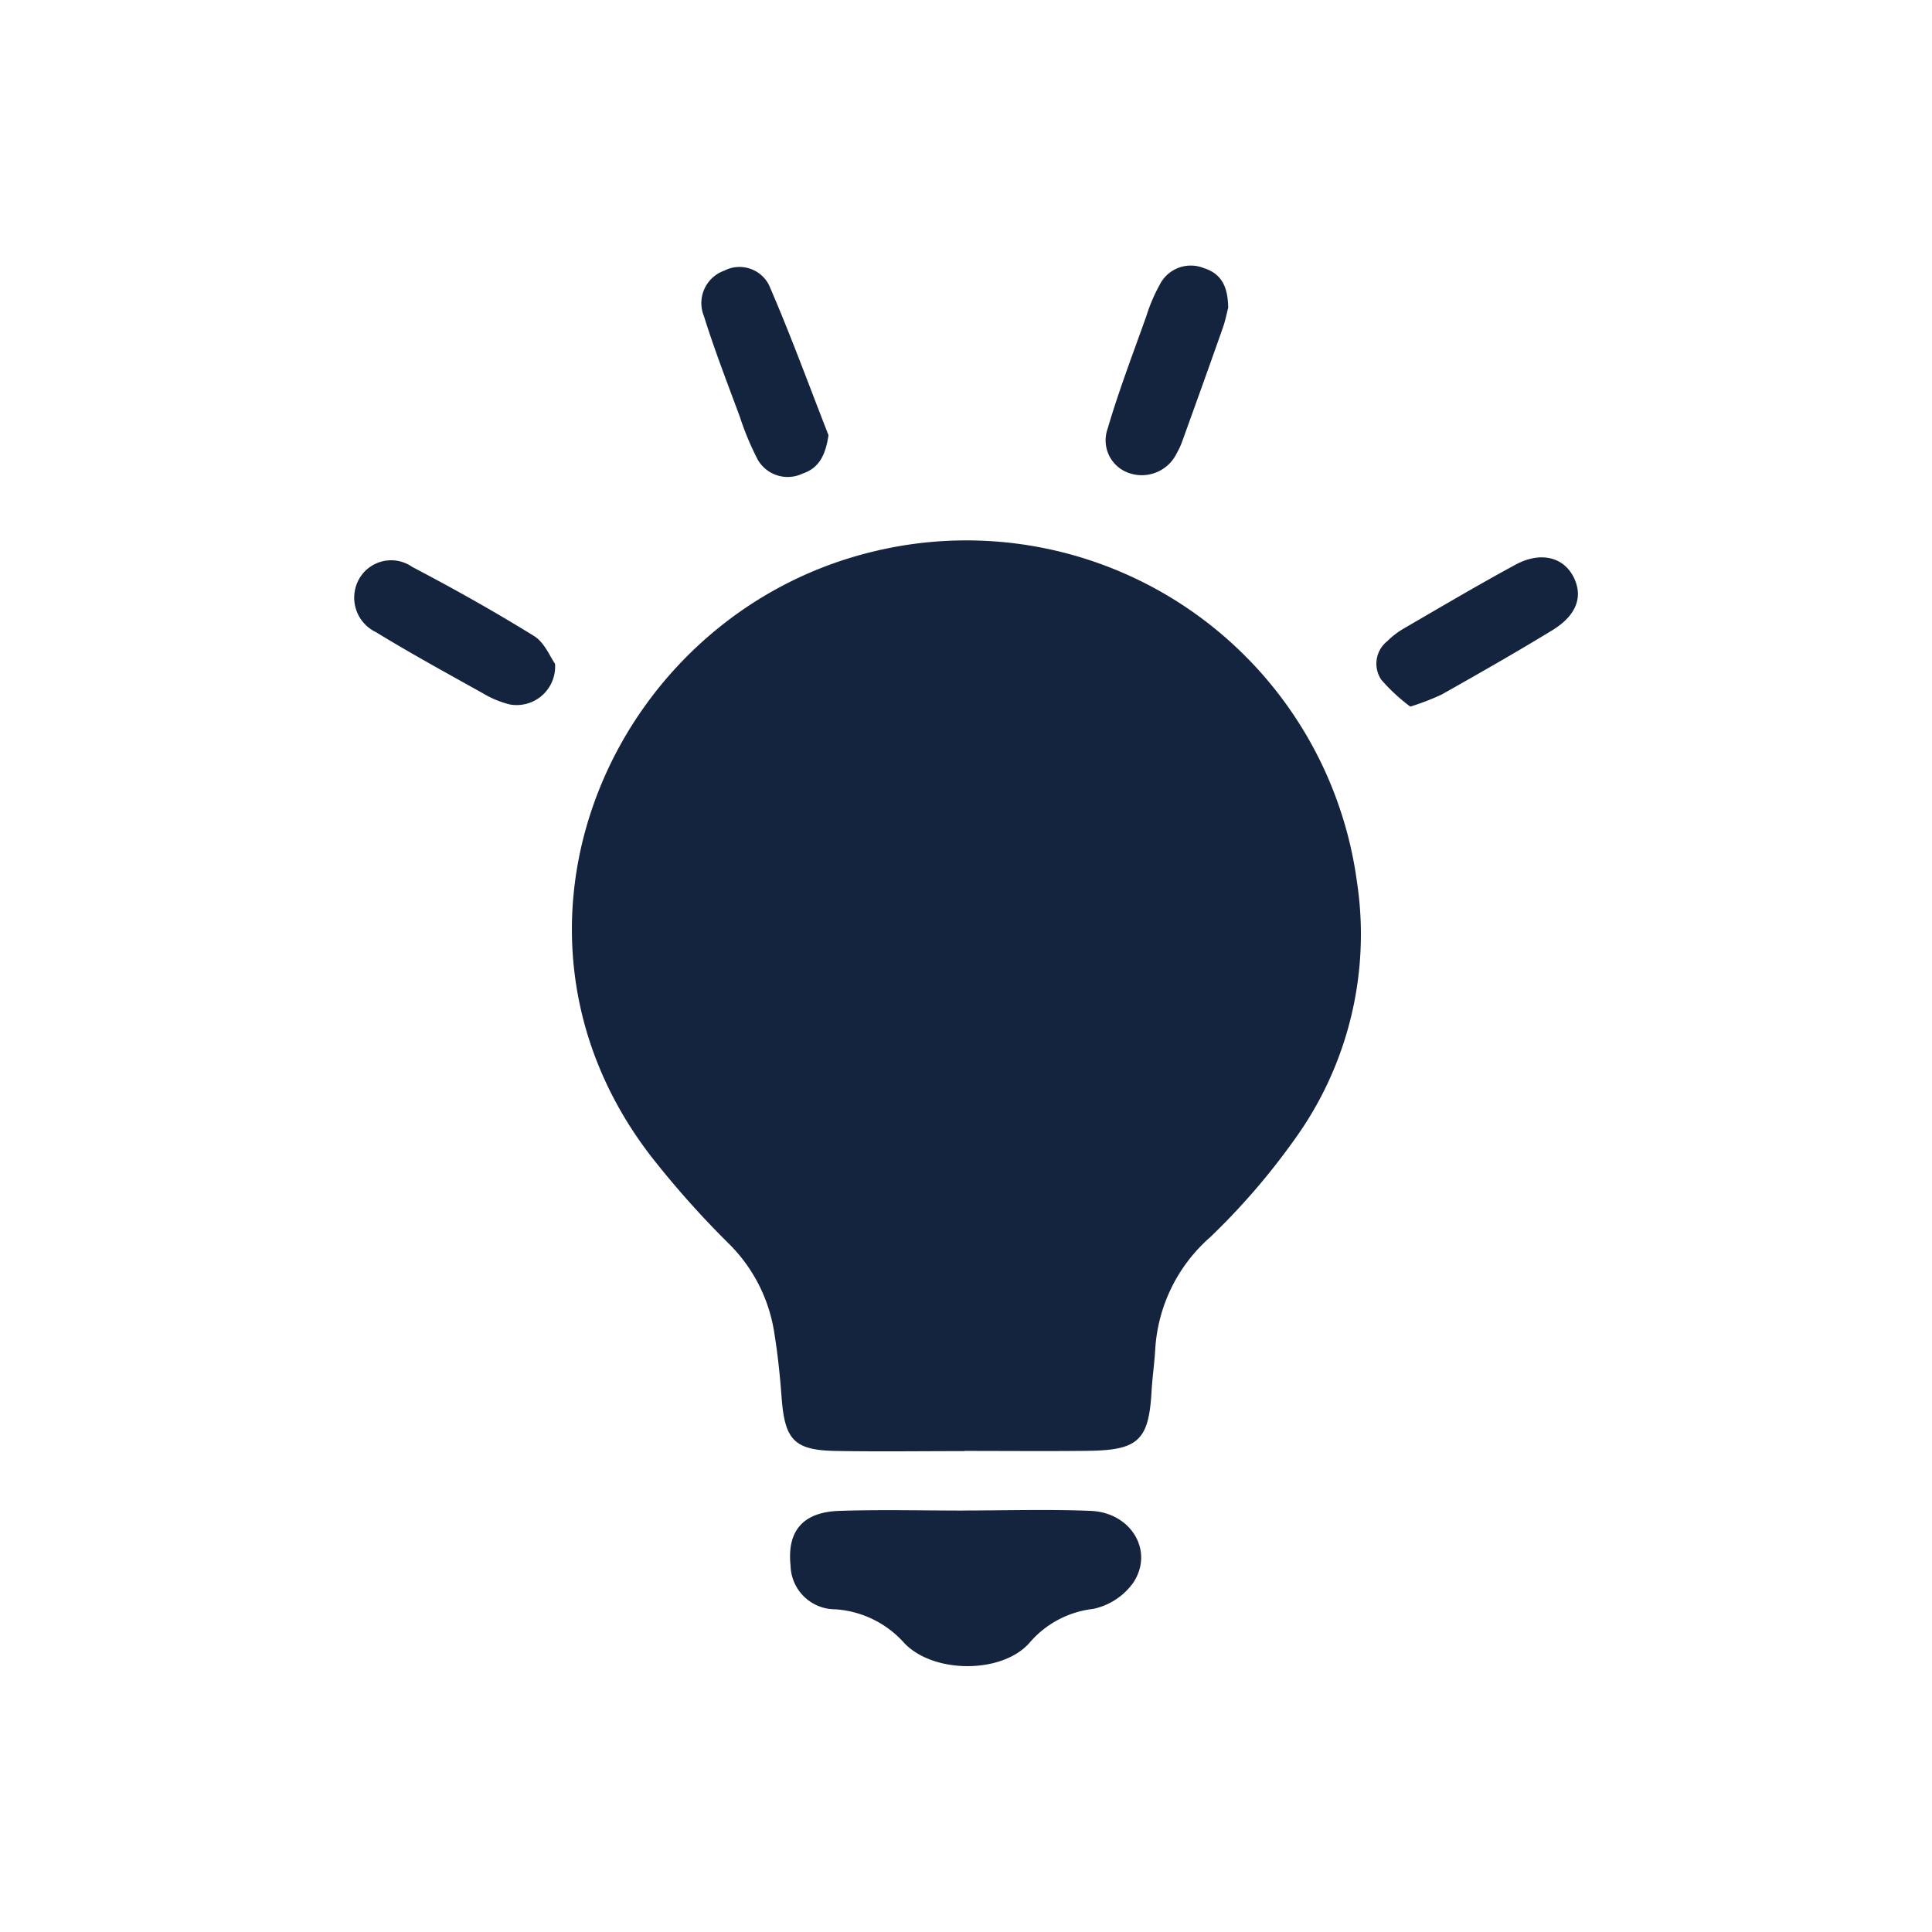 <?xml version="1.0" encoding="UTF-8"?>
<svg xmlns="http://www.w3.org/2000/svg" width="100" height="100" viewBox="0 0 100 100">
  <g id="icon-100-blue-bulb" transform="translate(-15611 -65)">
    <rect id="Rectangle_15961" data-name="Rectangle 15961" width="100" height="100" transform="translate(15611 65)" fill="rgba(255,255,255,0)"></rect>
    <g id="Group_1299" data-name="Group 1299" transform="translate(15629.328 78.761)">
      <path id="Path_4292" data-name="Path 4292" d="M86.364,130.418c-2.214,0-4.428.031-6.641-.008-2.167-.037-2.653-.566-2.817-2.765-.082-1.1-.194-2.206-.372-3.3a8.238,8.238,0,0,0-2.347-4.651,48.25,48.25,0,0,1-3.973-4.449c-9.224-11.836-2.088-28.057,11.323-31.36a20.4,20.4,0,0,1,25.148,17.063,18.134,18.134,0,0,1-3.273,13.4,35.458,35.458,0,0,1-4.332,5.007,8.365,8.365,0,0,0-2.835,5.79c-.042.735-.15,1.467-.192,2.2-.143,2.5-.68,3.027-3.27,3.058-2.14.026-4.28.005-6.42.006" transform="translate(-54.778 -69.07)" fill="#14243e"></path>
      <path id="Path_4293" data-name="Path 4293" d="M141.143,377.288c2.208,0,4.42-.071,6.624.02,2.072.086,3.271,2.057,2.213,3.691a3.414,3.414,0,0,1-2.093,1.383,5.093,5.093,0,0,0-3.313,1.775c-1.428,1.594-4.986,1.58-6.48-.025a5.237,5.237,0,0,0-3.557-1.73,2.312,2.312,0,0,1-2.312-2.257c-.19-1.782.625-2.773,2.514-2.837,2.132-.073,4.269-.017,6.4-.017Z" transform="translate(-109.633 -312.866)" fill="#14243e"></path>
      <path id="Path_4294" data-name="Path 4294" d="M311.691,96.119a9.407,9.407,0,0,1-1.5-1.389,1.486,1.486,0,0,1,.313-2,4.209,4.209,0,0,1,.872-.665c1.908-1.108,3.808-2.232,5.747-3.284,1.307-.709,2.5-.409,3.024.642.5,1,.157,1.973-1.106,2.745-1.882,1.15-3.8,2.24-5.723,3.326a12.873,12.873,0,0,1-1.626.626" transform="translate(-257.023 -73.307)" fill="#14243e"></path>
      <path id="Path_4295" data-name="Path 4295" d="M111.984,9.212c-.144.965-.45,1.692-1.34,1.987a1.787,1.787,0,0,1-2.322-.719,14.906,14.906,0,0,1-.931-2.231c-.638-1.727-1.307-3.445-1.855-5.2A1.78,1.78,0,0,1,106.592.695a1.713,1.713,0,0,1,2.309.74c1.111,2.556,2.066,5.18,3.083,7.777" transform="translate(-87.429 -0.448)" fill="#14243e"></path>
      <path id="Path_4296" data-name="Path 4296" d="M10.4,94.736a1.992,1.992,0,0,1-2.327,2.111,5.036,5.036,0,0,1-1.412-.584C4.8,95.227,2.938,94.206,1.127,93.1A1.977,1.977,0,0,1,.3,90.28a1.906,1.906,0,0,1,2.711-.553c2.14,1.122,4.254,2.306,6.307,3.578.547.339.837,1.095,1.079,1.43" transform="translate(0 -74.143)" fill="#14243e"></path>
      <path id="Path_4297" data-name="Path 4297" d="M234.319,2.149c-.069.263-.15.7-.3,1.11-.685,1.947-1.385,3.889-2.085,5.83a3.709,3.709,0,0,1-.278.6,2.007,2.007,0,0,1-2.412,1.055,1.788,1.788,0,0,1-1.17-2.313c.58-1.976,1.32-3.906,2.011-5.849a8.731,8.731,0,0,1,.694-1.621,1.8,1.8,0,0,1,2.275-.845c.915.289,1.244.963,1.26,2.031" transform="translate(-189.072 0)" fill="#14243e"></path>
    </g>
  </g>
</svg>
